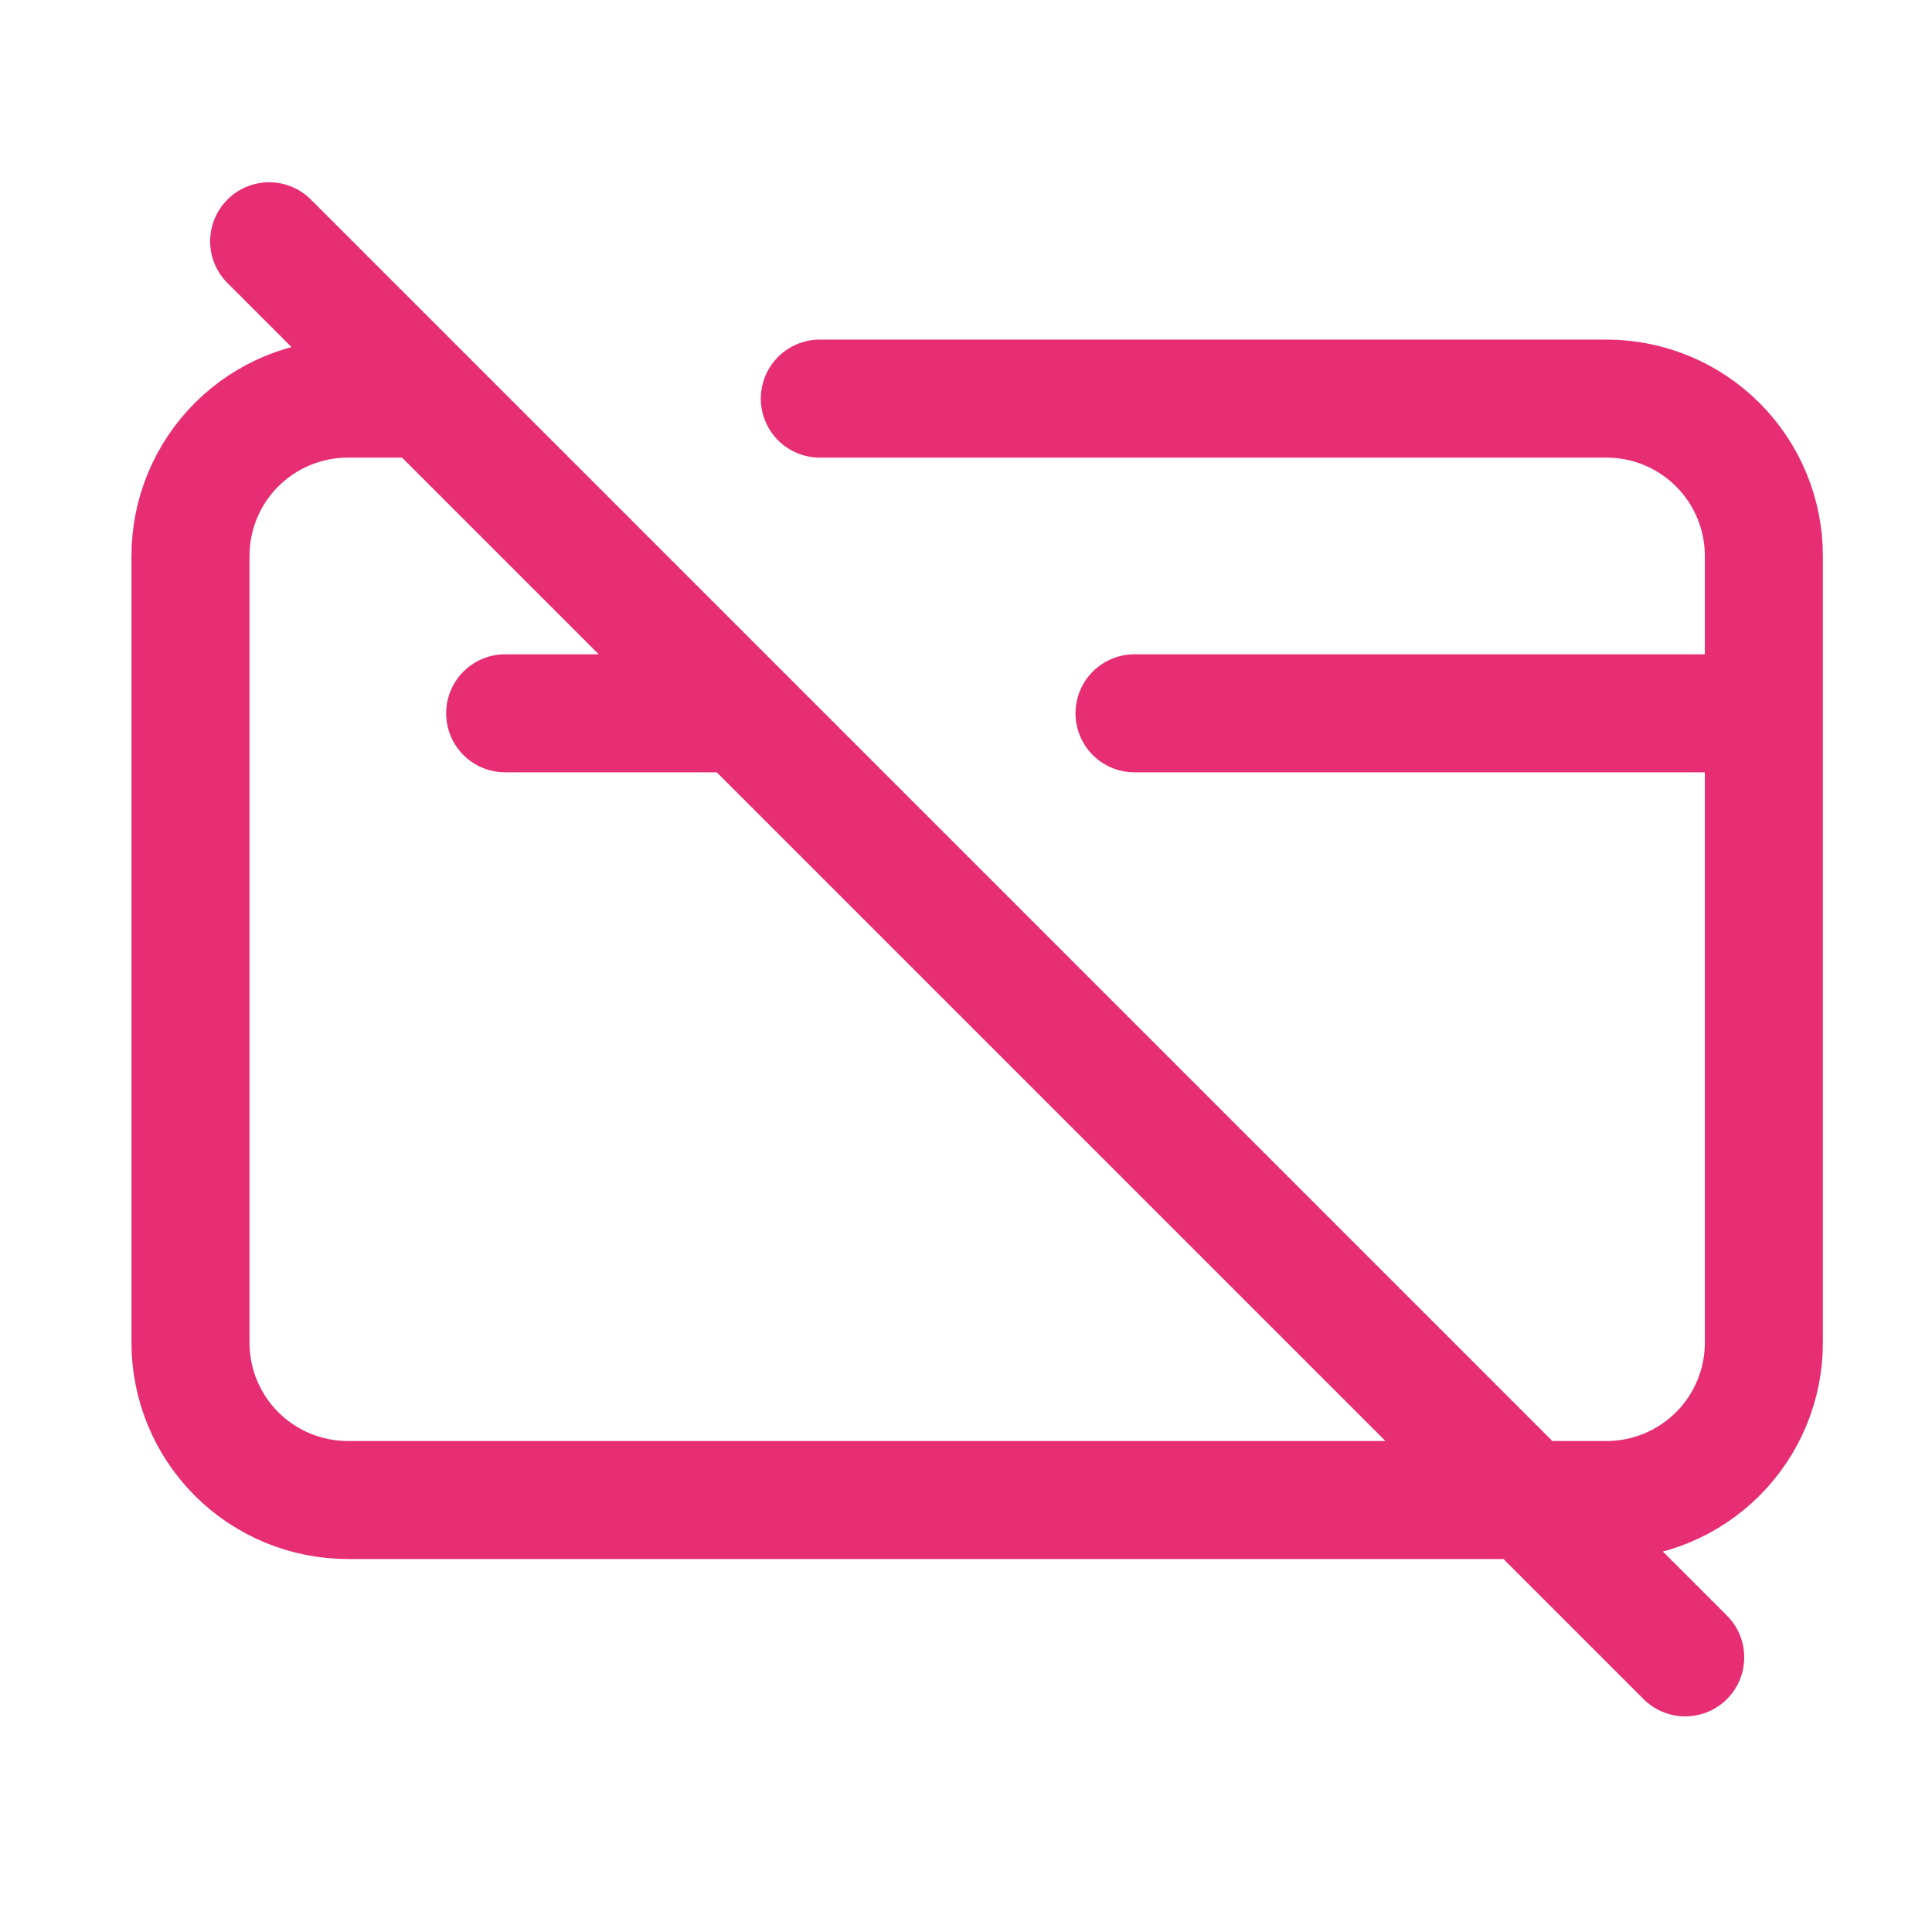 <svg width="44" height="44" viewBox="0 0 44 44" fill="none" xmlns="http://www.w3.org/2000/svg">
<path d="M11.505 16.245H16.88M6.13 5.495L38.38 37.745M40.171 16.245V30.578C40.171 31.529 39.794 32.44 39.122 33.112C38.45 33.784 37.538 34.162 36.588 34.162H7.921C6.971 34.162 6.059 33.784 5.387 33.112C4.715 32.44 4.338 31.529 4.338 30.578V12.662C4.338 11.711 4.715 10.8 5.387 10.128C6.059 9.456 6.971 9.078 7.921 9.078H9.713M40.171 16.245V12.662C40.171 11.711 39.794 10.8 39.122 10.128C38.45 9.456 37.538 9.078 36.588 9.078H18.671M40.171 16.245H25.838" stroke="#E72D73" stroke-width="2.688" stroke-linecap="round" stroke-linejoin="round"/>
</svg>
